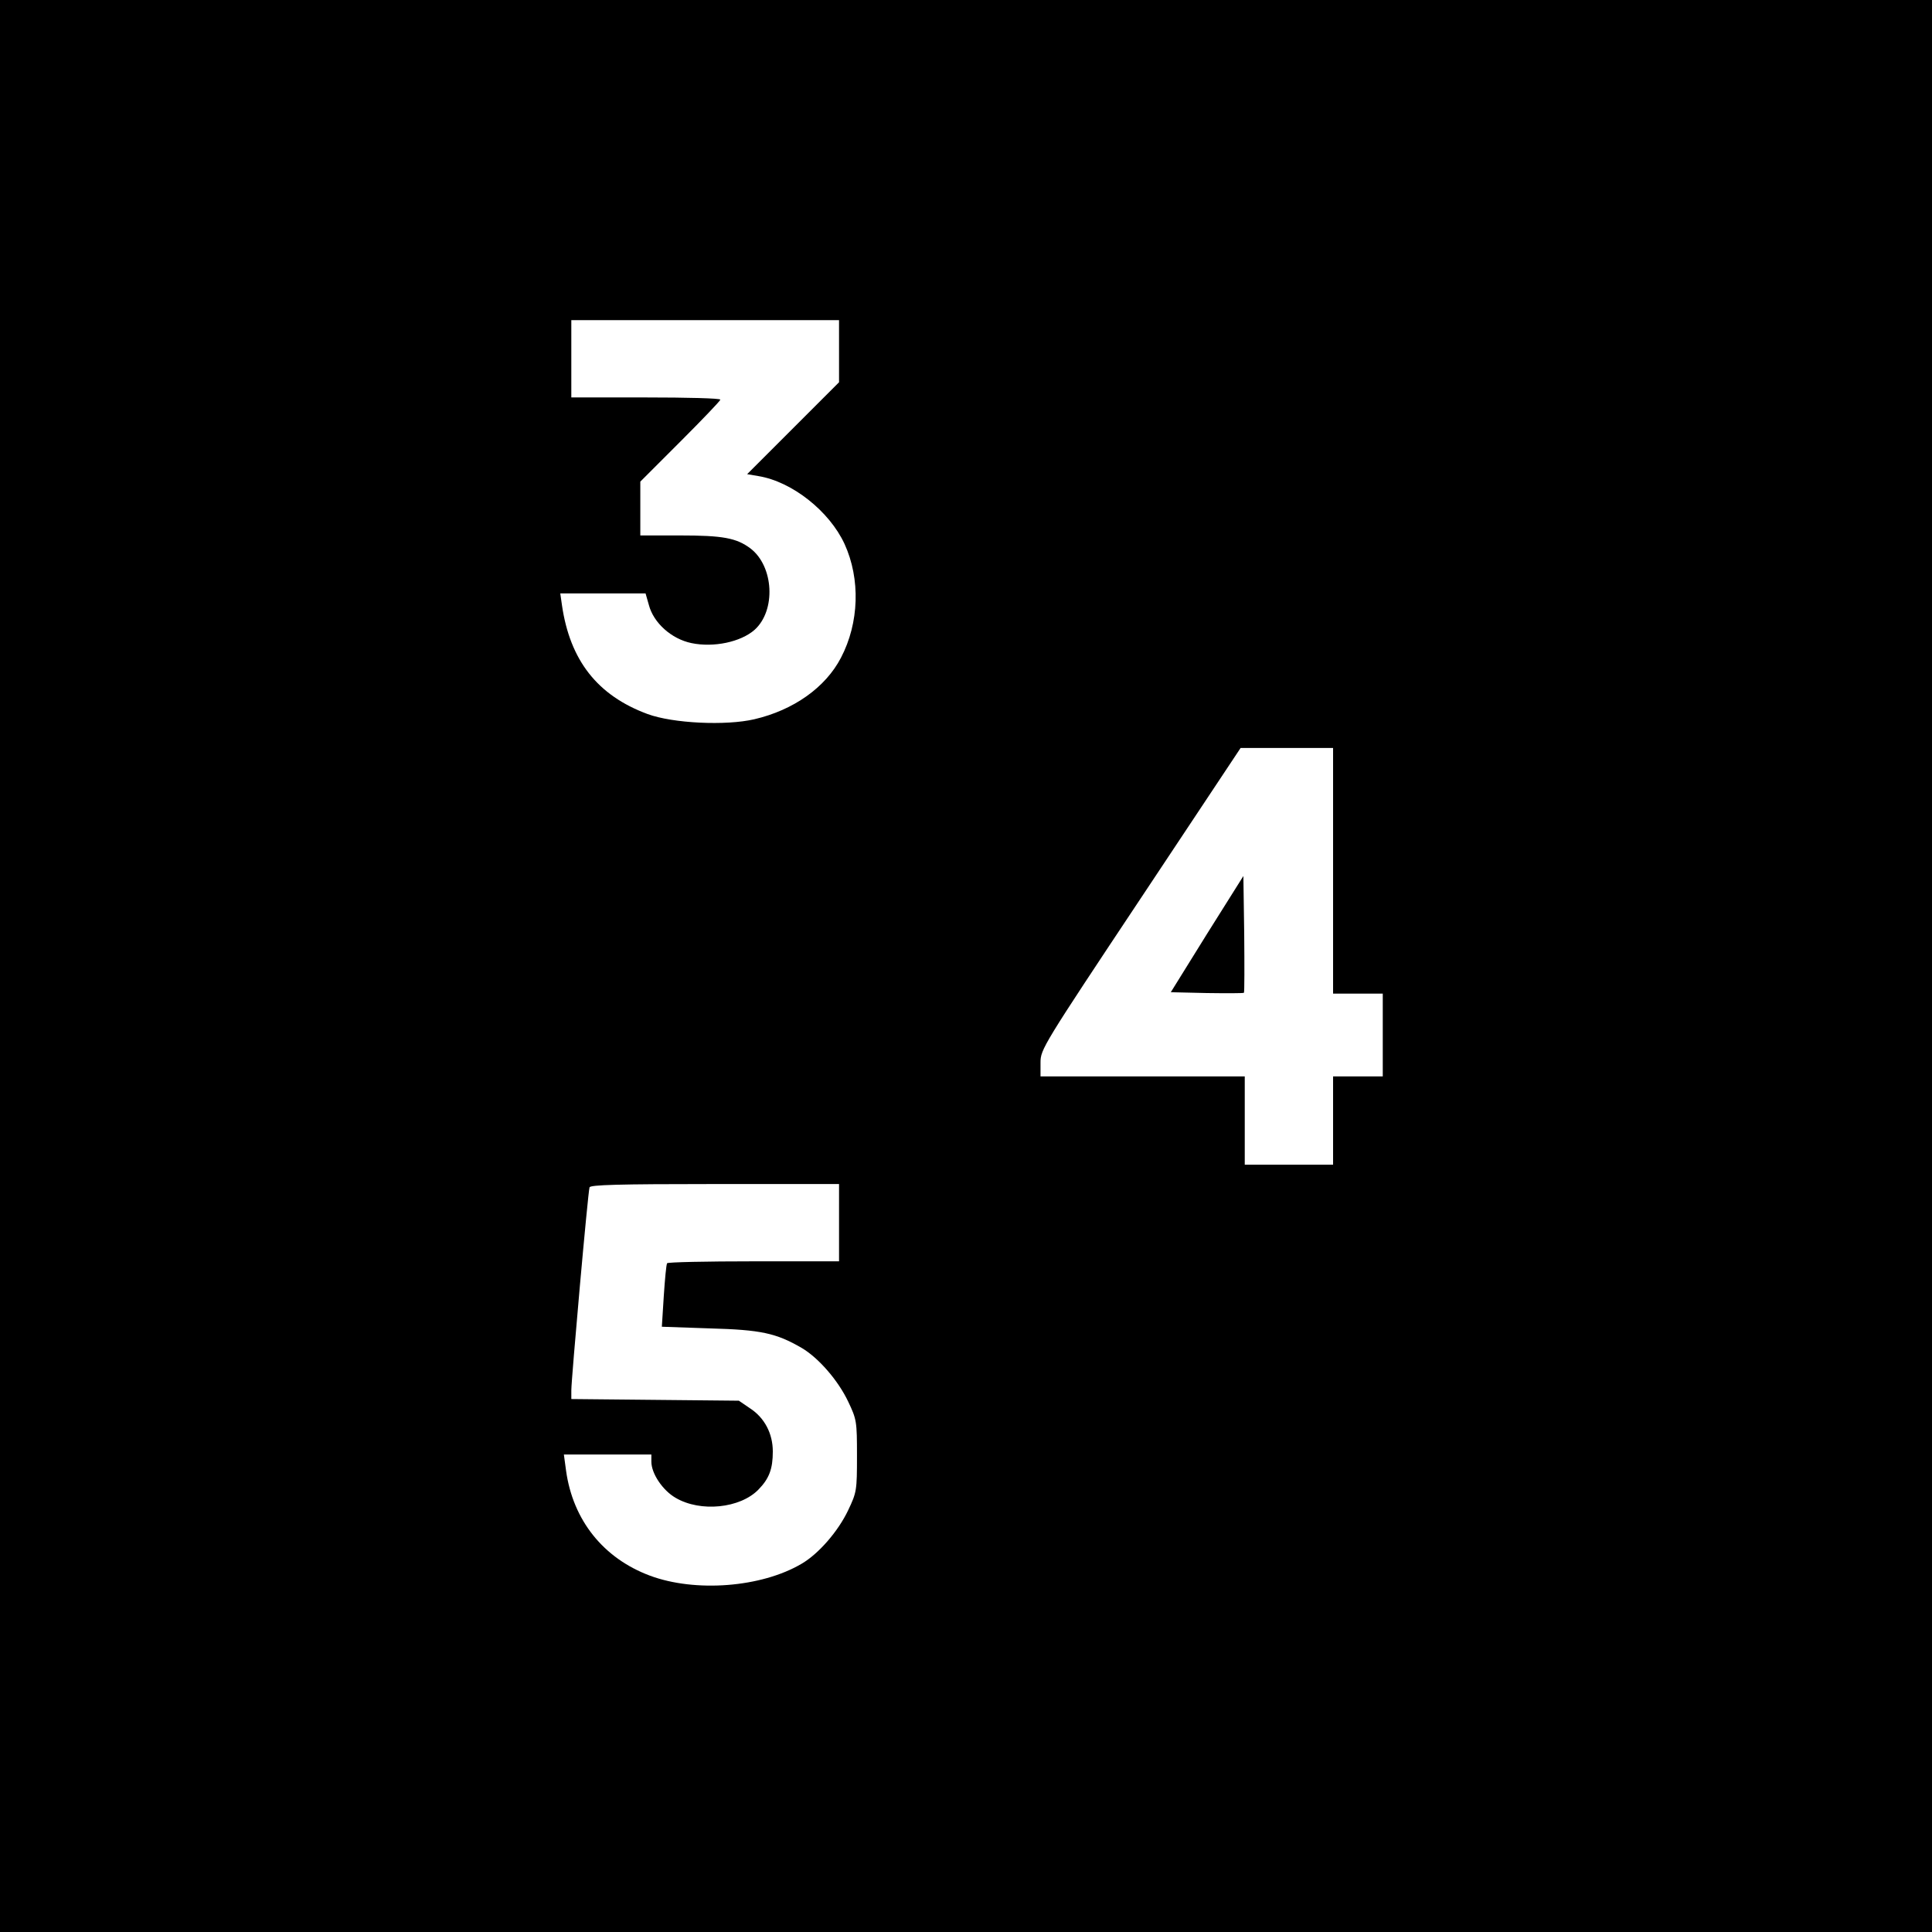 <svg height="700pt" preserveAspectRatio="xMidYMid meet" viewBox="0 0 700 700" width="700pt" xmlns="http://www.w3.org/2000/svg"><g transform="matrix(.1 0 0 -.1 0 700)"><path d="m0 3500v-3500h3500 3500v3500 3500h-3500-3500zm3040 2228v-113l-166-166-167-167 41-7c122-20 257-127 312-246 58-127 53-286-13-412-56-108-172-190-314-223-103-24-295-15-387 19-181 67-281 194-310 395l-6 42h154 155l12-42c17-65 82-123 154-138 81-17 179 4 229 48 78 70 70 230-15 295-51 38-100 47-256 47h-143v98 97l145 145c80 80 145 148 145 152 0 5-121 8-270 8h-270v140 140h485 485zm1790-1883v-445h90 90v-150-150h-90-90v-160-160h-160-160v160 160h-370-370v50c0 48 8 61 363 595l362 545h168 167zm-1790-1275v-140h-309c-171 0-312-3-314-7-3-5-8-58-12-119l-7-111 173-6c186-5 241-17 334-71 61-36 132-118 168-194 31-65 32-72 32-197s-1-132-32-197c-36-76-107-158-169-194-146-86-385-104-549-43-169 63-279 201-304 380l-8 59h159 158v-26c0-43 41-104 88-131 90-53 234-38 300 30 39 40 52 75 52 138 0 65-30 122-82 156l-41 28-304 3-303 3v32c0 39 60 717 66 735 3 9 102 12 454 12h450z"/><path d="m4373 3616-131-211 130-3c72-1 132-1 135 1 2 2 2 98 1 214l-3 209z"/></g></svg>